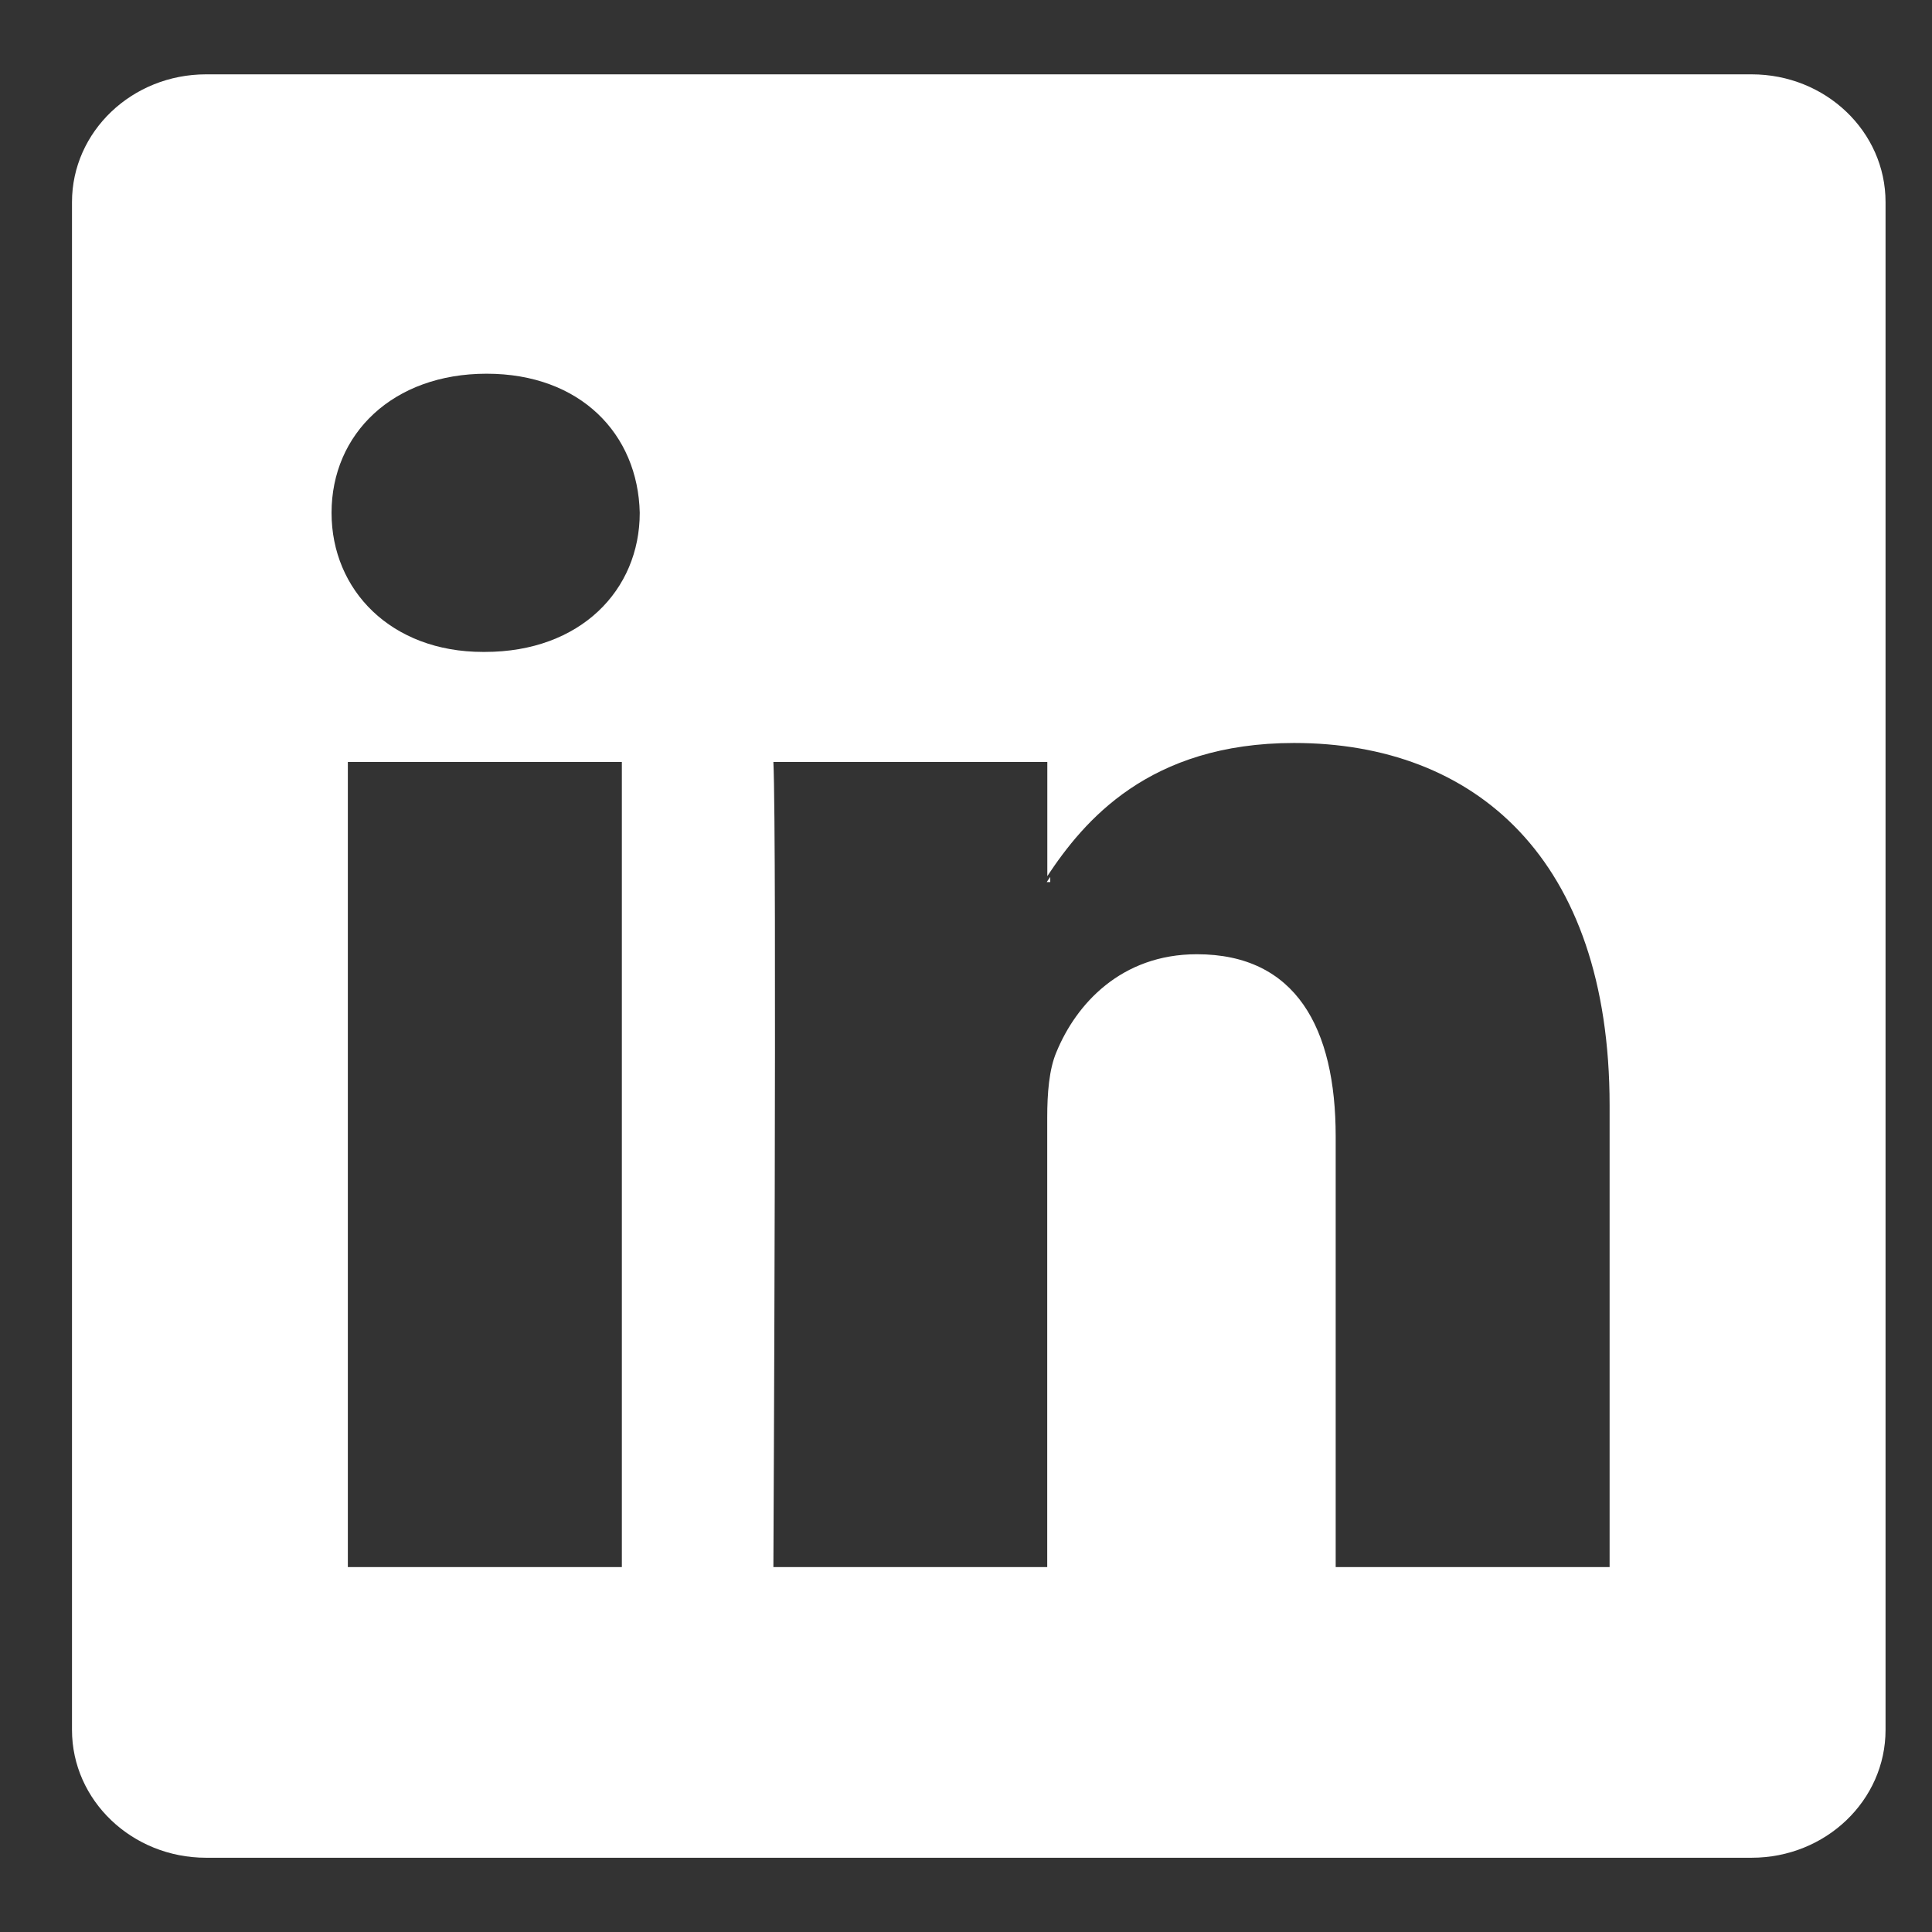 <svg width="23" height="23" viewBox="0 0 23 23" fill="none" xmlns="http://www.w3.org/2000/svg">
<rect x="0" y="0" width="23" height="23" fill="#333333" stroke="none"/>
<path fill-rule="evenodd" clip-rule="evenodd" d="M20.853 0.885H2.453C1.572 0.885 0.857 1.566 0.857 2.406V20.594C0.857 21.434 1.572 22.116 2.453 22.116H20.853C21.734 22.116 22.447 21.434 22.447 20.594V2.406C22.447 1.566 21.734 0.885 20.853 0.885ZM7.403 18.656H4.141V9.071H7.403V18.656ZM5.75 7.761H5.772C6.909 7.761 7.616 7.026 7.616 6.105C7.595 5.165 6.908 4.449 5.793 4.449C4.677 4.449 3.947 5.165 3.947 6.105C3.947 7.026 4.656 7.761 5.75 7.761ZM19.162 18.656H15.901V13.528C15.901 12.239 15.428 11.36 14.249 11.36C13.347 11.36 12.811 11.953 12.576 12.526C12.489 12.73 12.467 13.017 12.467 13.302V18.656H9.207C9.207 18.656 9.25 9.97 9.207 9.071H12.468V10.43C12.901 9.777 13.674 8.845 15.406 8.845C17.552 8.845 19.162 10.214 19.162 13.16V18.656ZM12.503 10.44C12.488 10.461 12.472 10.483 12.461 10.501H12.503V10.44Z" fill="white"/>
</svg>
